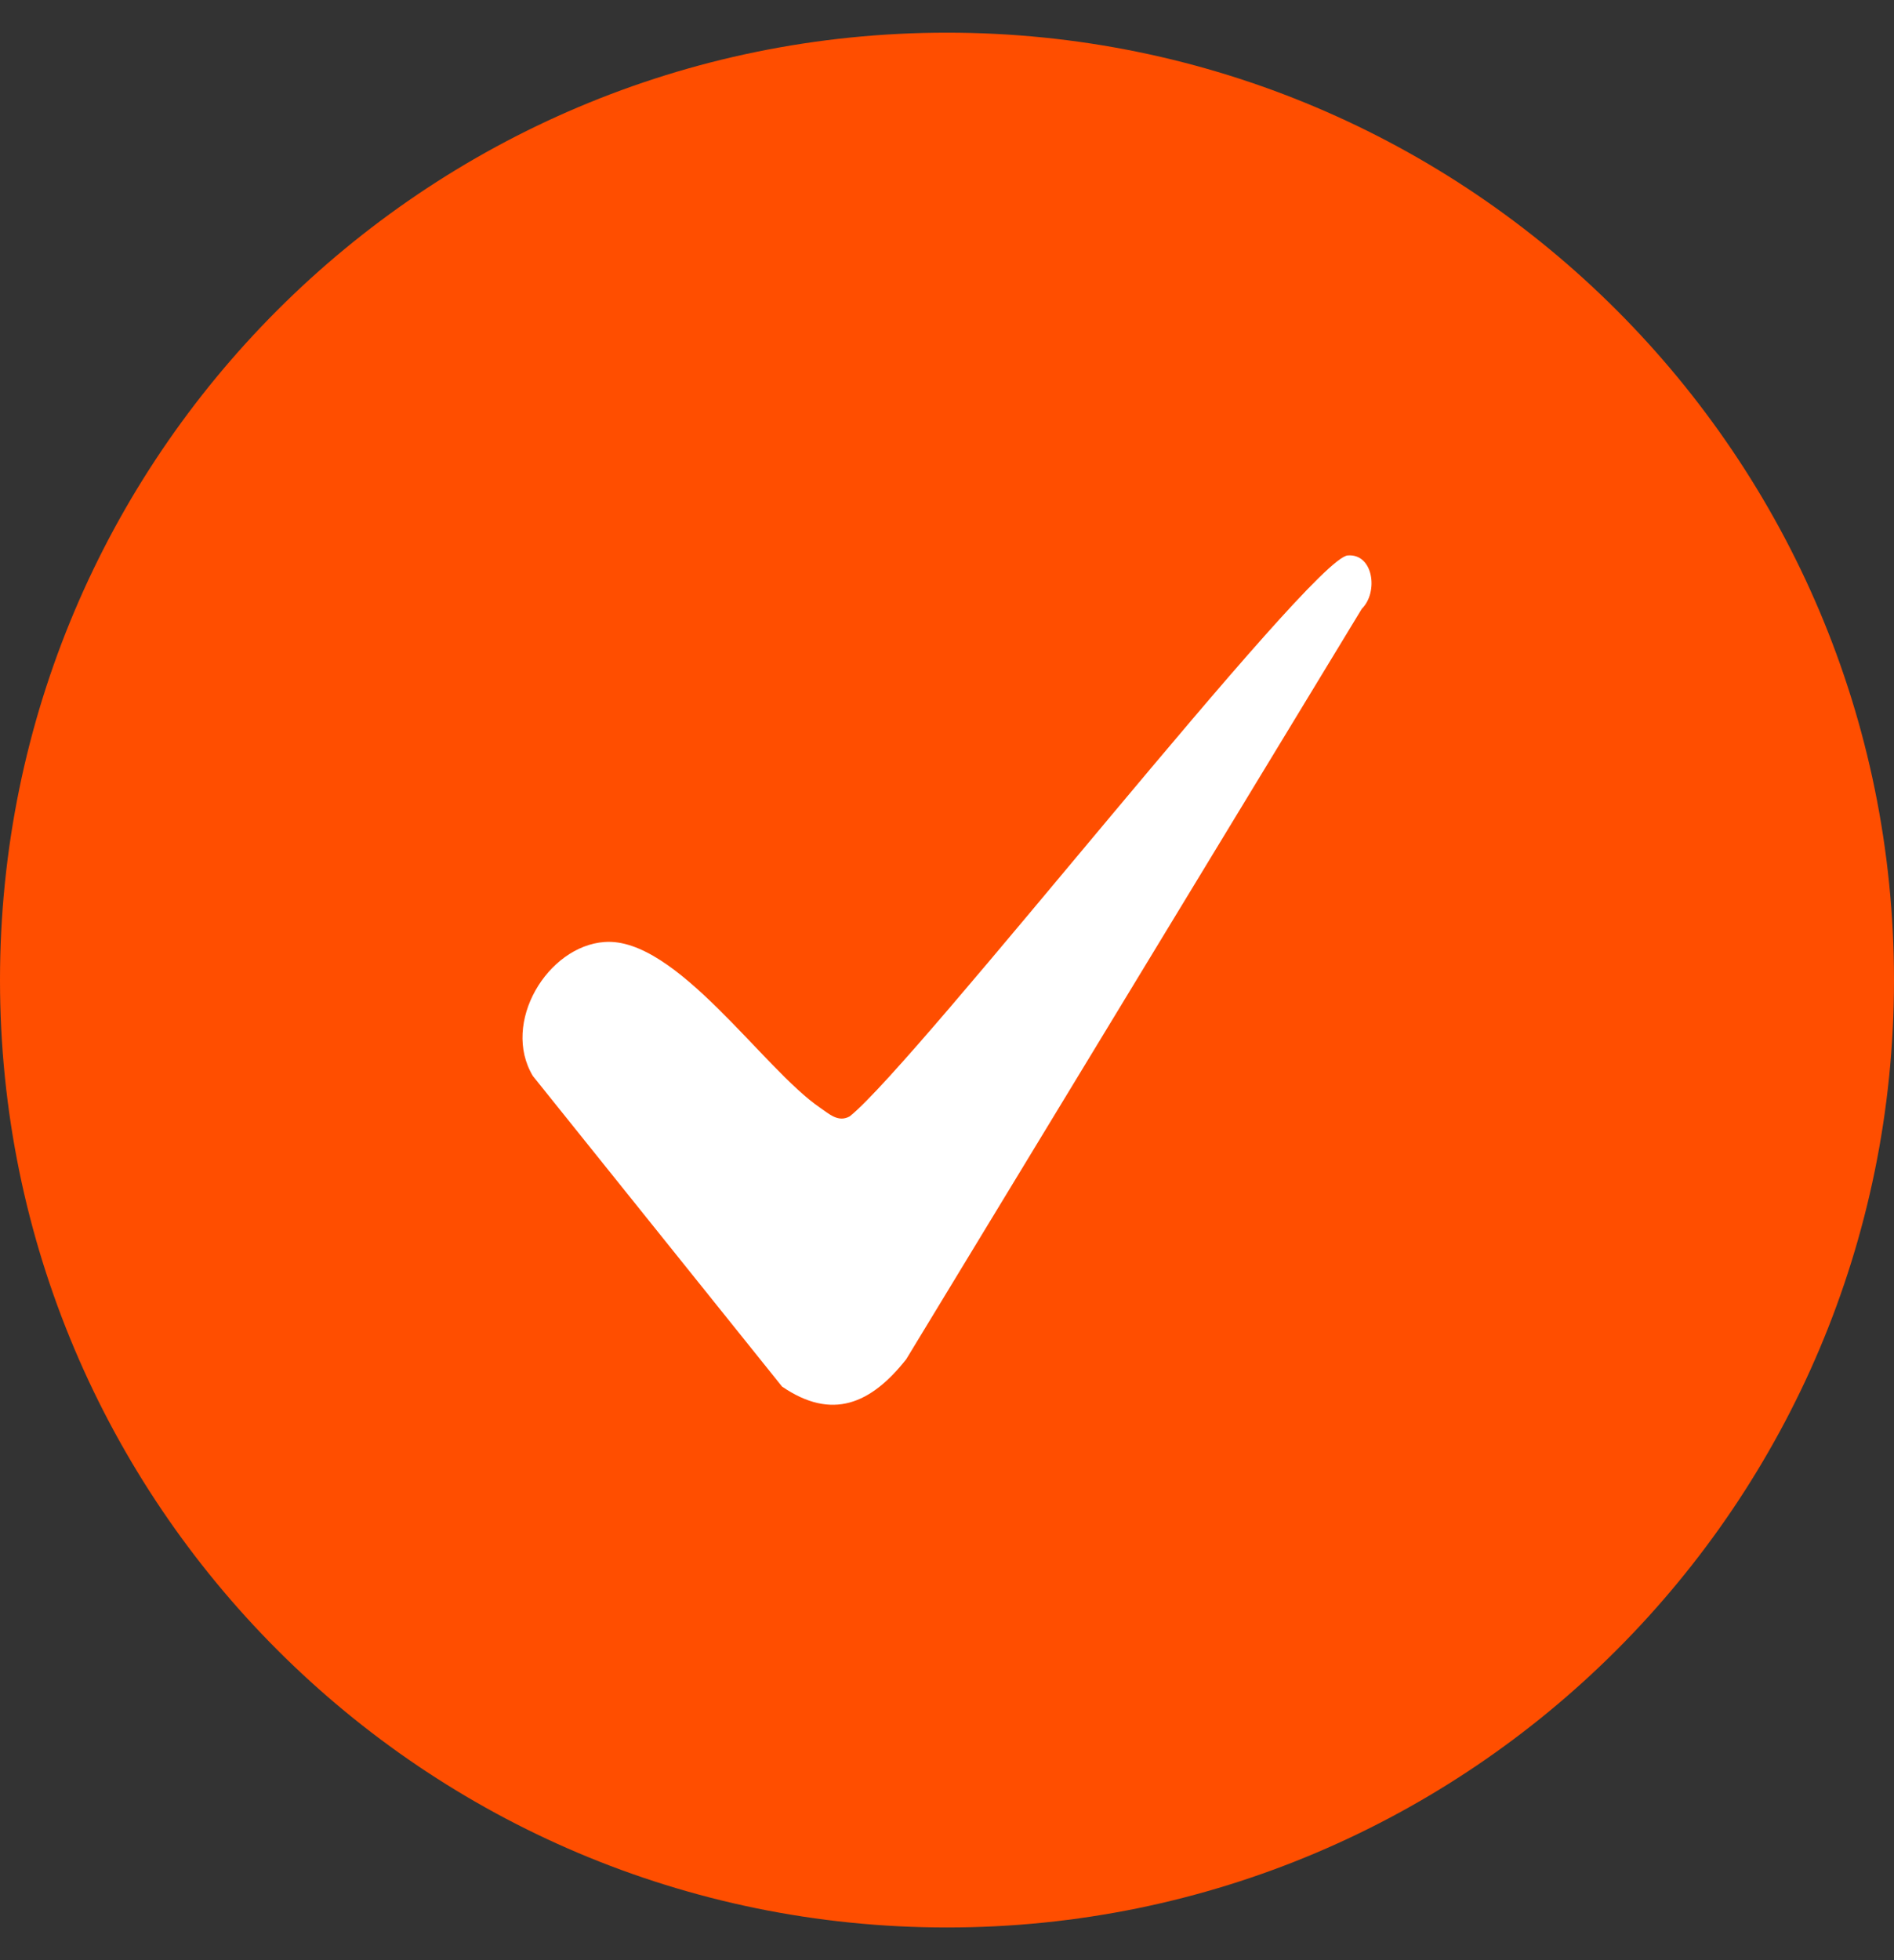 <svg xmlns="http://www.w3.org/2000/svg" fill="none" viewBox="0 0 29 30" height="30" width="29">
<rect x="0" y="0" width="29" height="30" fill="#333333" stroke="none"/>
<path fill="#FF4E00" d="M0 15C0 6.992 6.492 0.5 14.5 0.5C22.508 0.5 29 6.992 29 15C29 23.008 22.508 29.5 14.5 29.5C6.492 29.5 0 23.008 0 15Z"></path>
<path fill="white" d="M20.636 8.501C21.028 8.47 21.11 9.063 20.851 9.318L13.875 20.804C13.336 21.485 12.742 21.747 11.974 21.221L8.159 16.468C7.671 15.655 8.383 14.479 9.257 14.417C10.353 14.338 11.685 16.361 12.557 16.954C12.695 17.047 12.835 17.185 13.012 17.085C14.059 16.244 20.069 8.546 20.636 8.501Z"></path>
</svg>
